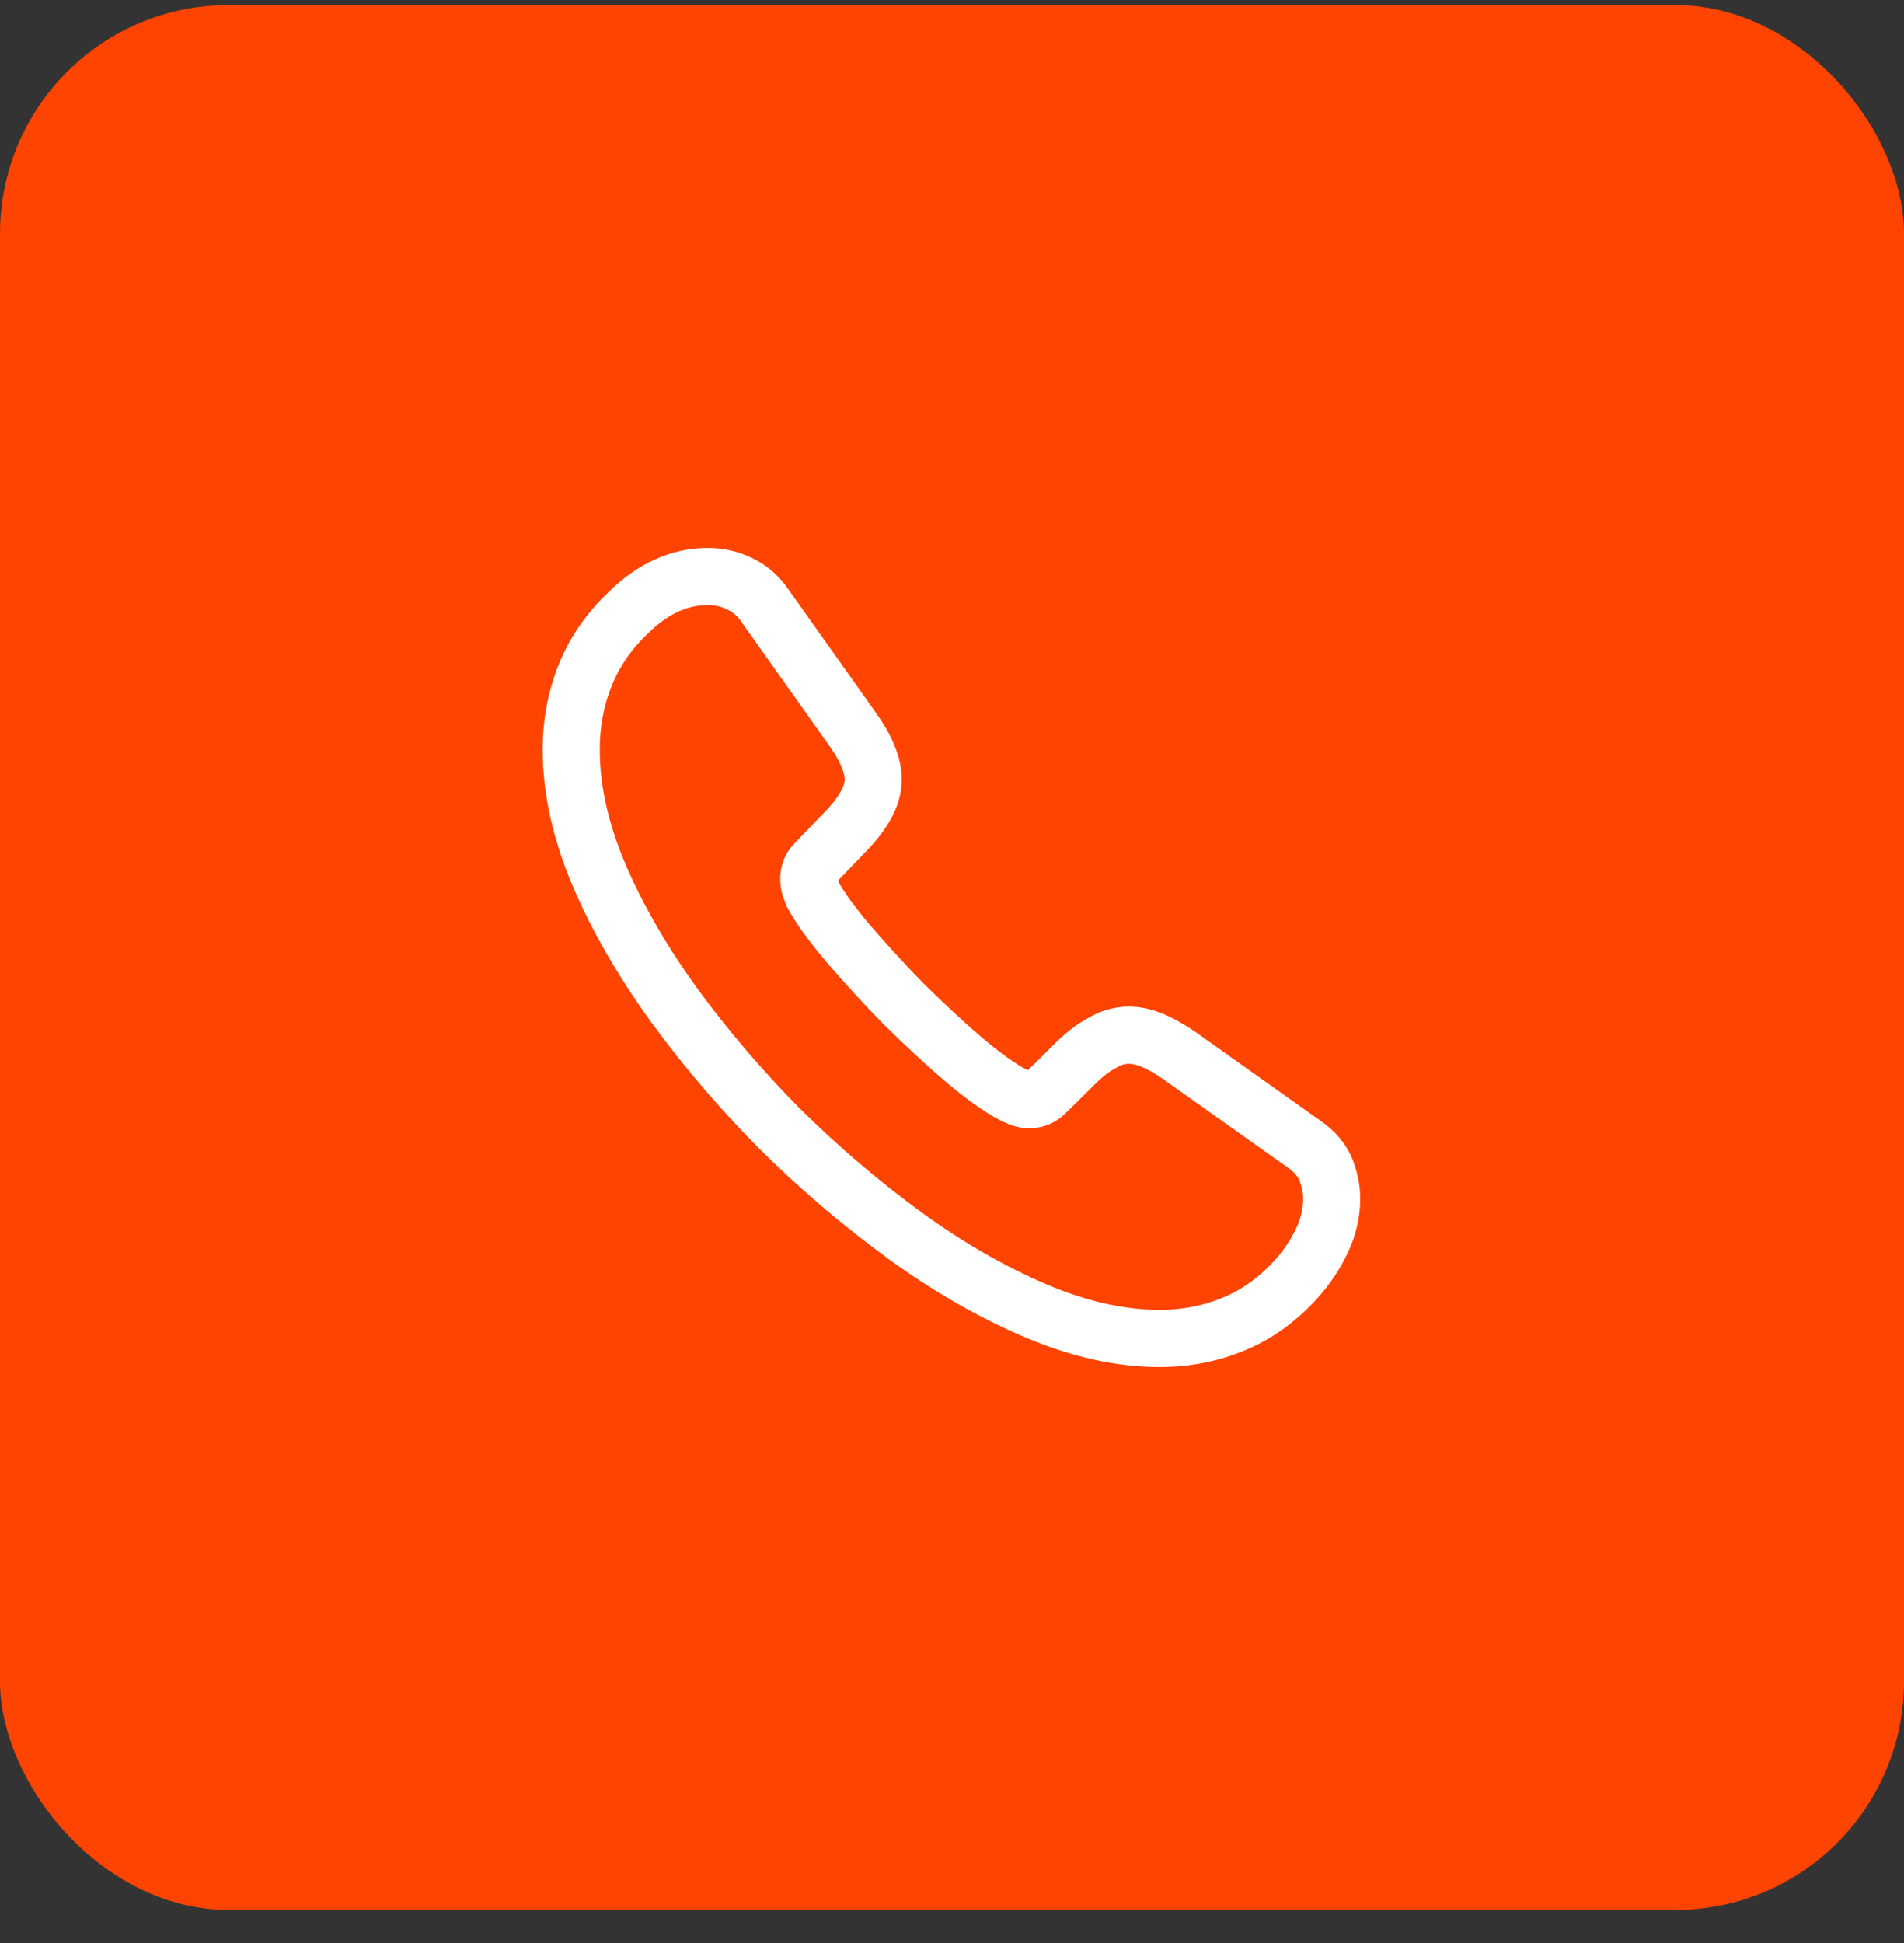 <svg xmlns="http://www.w3.org/2000/svg" fill="none" viewBox="0 0 50 51" height="51" width="50">
<rect x="0" y="0" width="50" height="51" fill="#333333" stroke="none"/>
<rect fill="#FF4300" rx="6" height="50" width="50" y="0.132"></rect>
<path stroke-miterlimit="10" stroke-width="1.5" stroke="white" d="M34.97 31.462C34.97 31.822 34.89 32.192 34.72 32.552C34.55 32.912 34.33 33.252 34.04 33.572C33.55 34.112 33.01 34.502 32.4 34.752C31.8 35.002 31.15 35.132 30.45 35.132C29.43 35.132 28.34 34.892 27.19 34.402C26.04 33.912 24.89 33.252 23.75 32.422C22.6 31.582 21.51 30.652 20.47 29.622C19.44 28.582 18.51 27.492 17.68 26.352C16.86 25.212 16.2 24.072 15.72 22.942C15.24 21.802 15 20.712 15 19.672C15 18.992 15.12 18.342 15.36 17.742C15.6 17.132 15.98 16.572 16.51 16.072C17.15 15.442 17.85 15.132 18.59 15.132C18.87 15.132 19.15 15.192 19.4 15.312C19.66 15.432 19.89 15.612 20.07 15.872L22.39 19.142C22.57 19.392 22.7 19.622 22.79 19.842C22.88 20.052 22.93 20.262 22.93 20.452C22.93 20.692 22.86 20.932 22.72 21.162C22.59 21.392 22.4 21.632 22.16 21.872L21.4 22.662C21.29 22.772 21.24 22.902 21.24 23.062C21.24 23.142 21.25 23.212 21.27 23.292C21.3 23.372 21.33 23.432 21.35 23.492C21.53 23.822 21.84 24.252 22.28 24.772C22.73 25.292 23.21 25.822 23.73 26.352C24.27 26.882 24.79 27.372 25.32 27.822C25.84 28.262 26.27 28.562 26.61 28.742C26.66 28.762 26.72 28.792 26.79 28.822C26.87 28.852 26.95 28.862 27.04 28.862C27.21 28.862 27.34 28.802 27.45 28.692L28.21 27.942C28.46 27.692 28.7 27.502 28.93 27.382C29.16 27.242 29.39 27.172 29.64 27.172C29.83 27.172 30.03 27.212 30.25 27.302C30.47 27.392 30.7 27.522 30.95 27.692L34.26 30.042C34.52 30.222 34.7 30.432 34.81 30.682C34.91 30.932 34.97 31.182 34.97 31.462Z"></path>
</svg>
